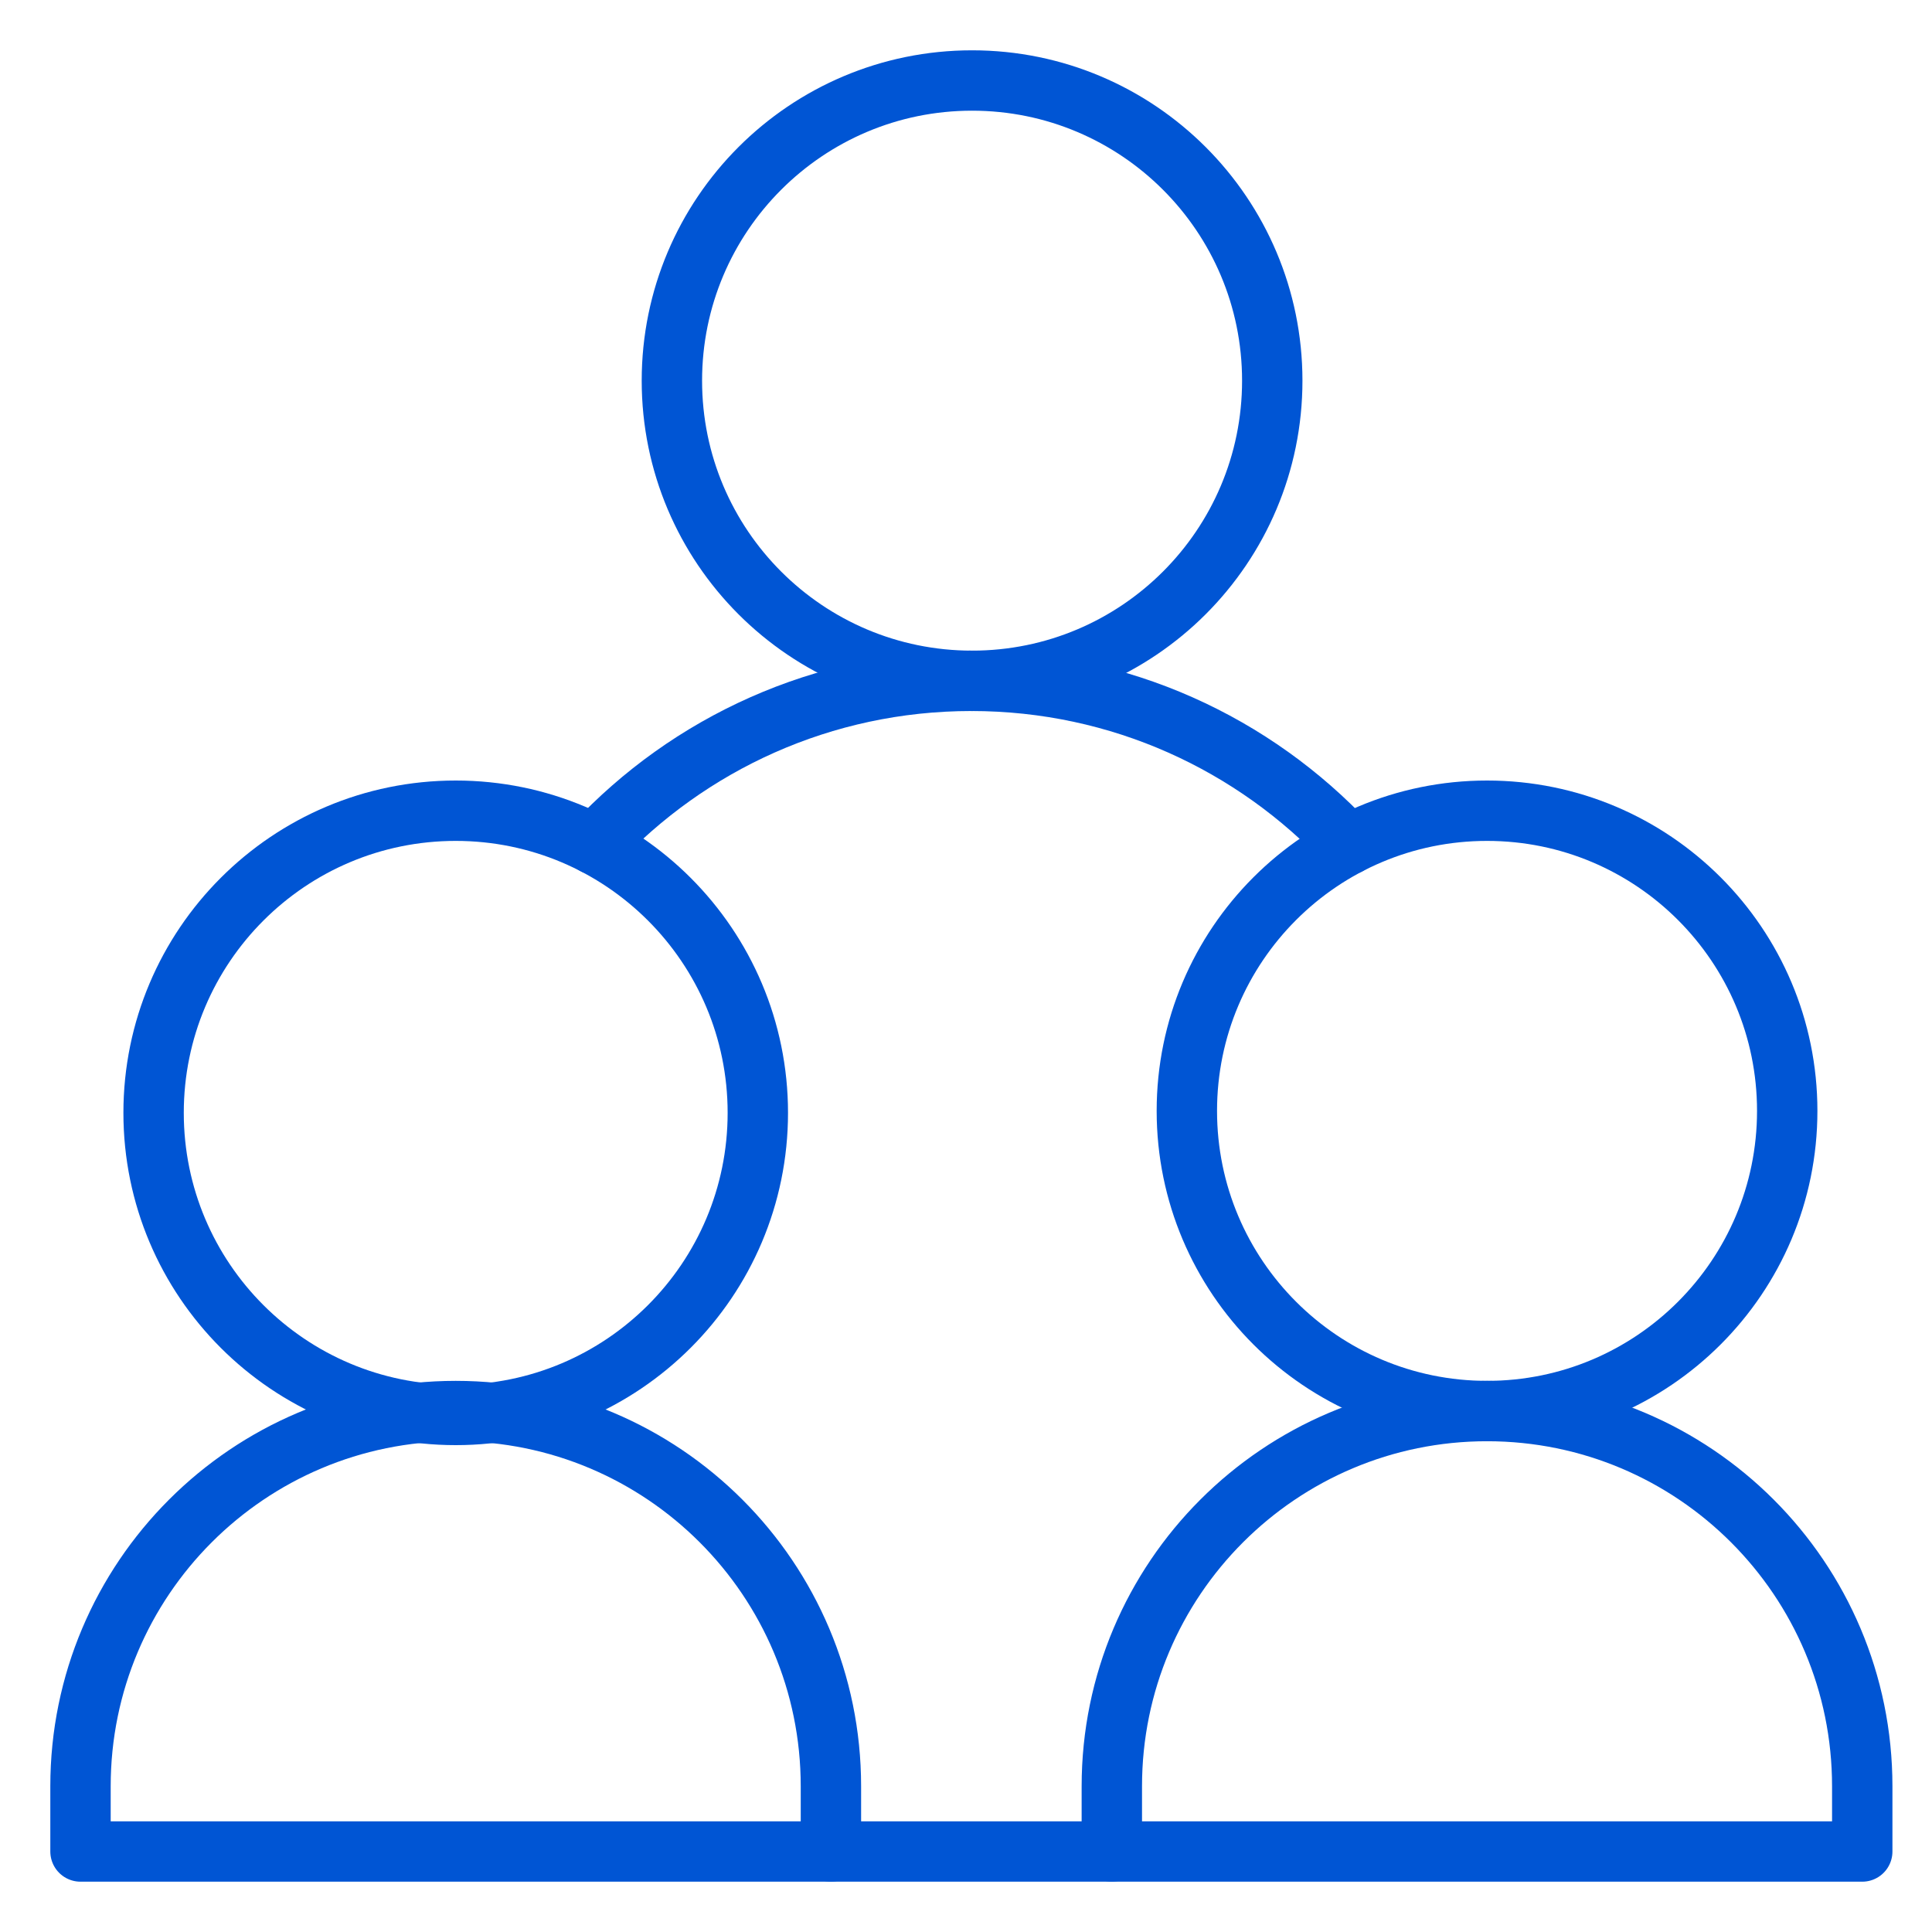 <svg xmlns="http://www.w3.org/2000/svg" width="48" height="48" viewBox="0 0 48 48" fill="none"><path d="M31.609 9.458C31.609 13.576 28.27 16.915 24.151 16.915C20.032 16.915 16.693 13.576 16.693 9.458C16.693 5.339 20.032 2 24.151 2C28.27 2 31.609 5.339 31.609 9.458Z" stroke="#0055D4" stroke-width="1.5" stroke-miterlimit="10" stroke-linecap="round" stroke-linejoin="round"></path><path d="M27.623 46H20.644" stroke="#0055D4" stroke-width="1.5" stroke-miterlimit="10" stroke-linecap="round" stroke-linejoin="round"></path><path d="M14.772 20.98C17.11 18.479 20.439 16.915 24.134 16.915C27.83 16.915 31.16 18.48 33.499 20.984" stroke="#0055D4" stroke-width="1.5" stroke-miterlimit="10" stroke-linecap="round" stroke-linejoin="round"></path><path d="M44.403 27.6C44.403 31.718 41.064 35.057 36.945 35.057C32.826 35.057 29.487 31.718 29.487 27.6C29.487 23.481 32.826 20.142 36.945 20.142C41.064 20.142 44.403 23.481 44.403 27.6Z" stroke="#0055D4" stroke-width="1.5" stroke-miterlimit="10" stroke-linecap="round" stroke-linejoin="round"></path><path d="M27.623 46V44.38C27.623 39.231 31.796 35.057 36.945 35.057C42.093 35.057 46.267 39.231 46.267 44.38V46H27.623Z" stroke="#0055D4" stroke-width="1.5" stroke-miterlimit="10" stroke-linecap="round" stroke-linejoin="round"></path><path d="M18.828 27.648C18.828 31.794 15.467 35.154 11.322 35.154C7.177 35.154 3.816 31.794 3.816 27.648C3.816 23.503 7.177 20.142 11.322 20.142C15.467 20.142 18.828 23.503 18.828 27.648Z" stroke="#0055D4" stroke-width="1.5" stroke-miterlimit="10" stroke-linecap="round" stroke-linejoin="round"></path><path d="M2 46V44.38C2 39.231 6.174 35.057 11.322 35.057C16.471 35.057 20.644 39.231 20.644 44.38V46H2Z" stroke="#0055D4" stroke-width="1.5" stroke-miterlimit="10" stroke-linecap="round" stroke-linejoin="round"></path></svg>